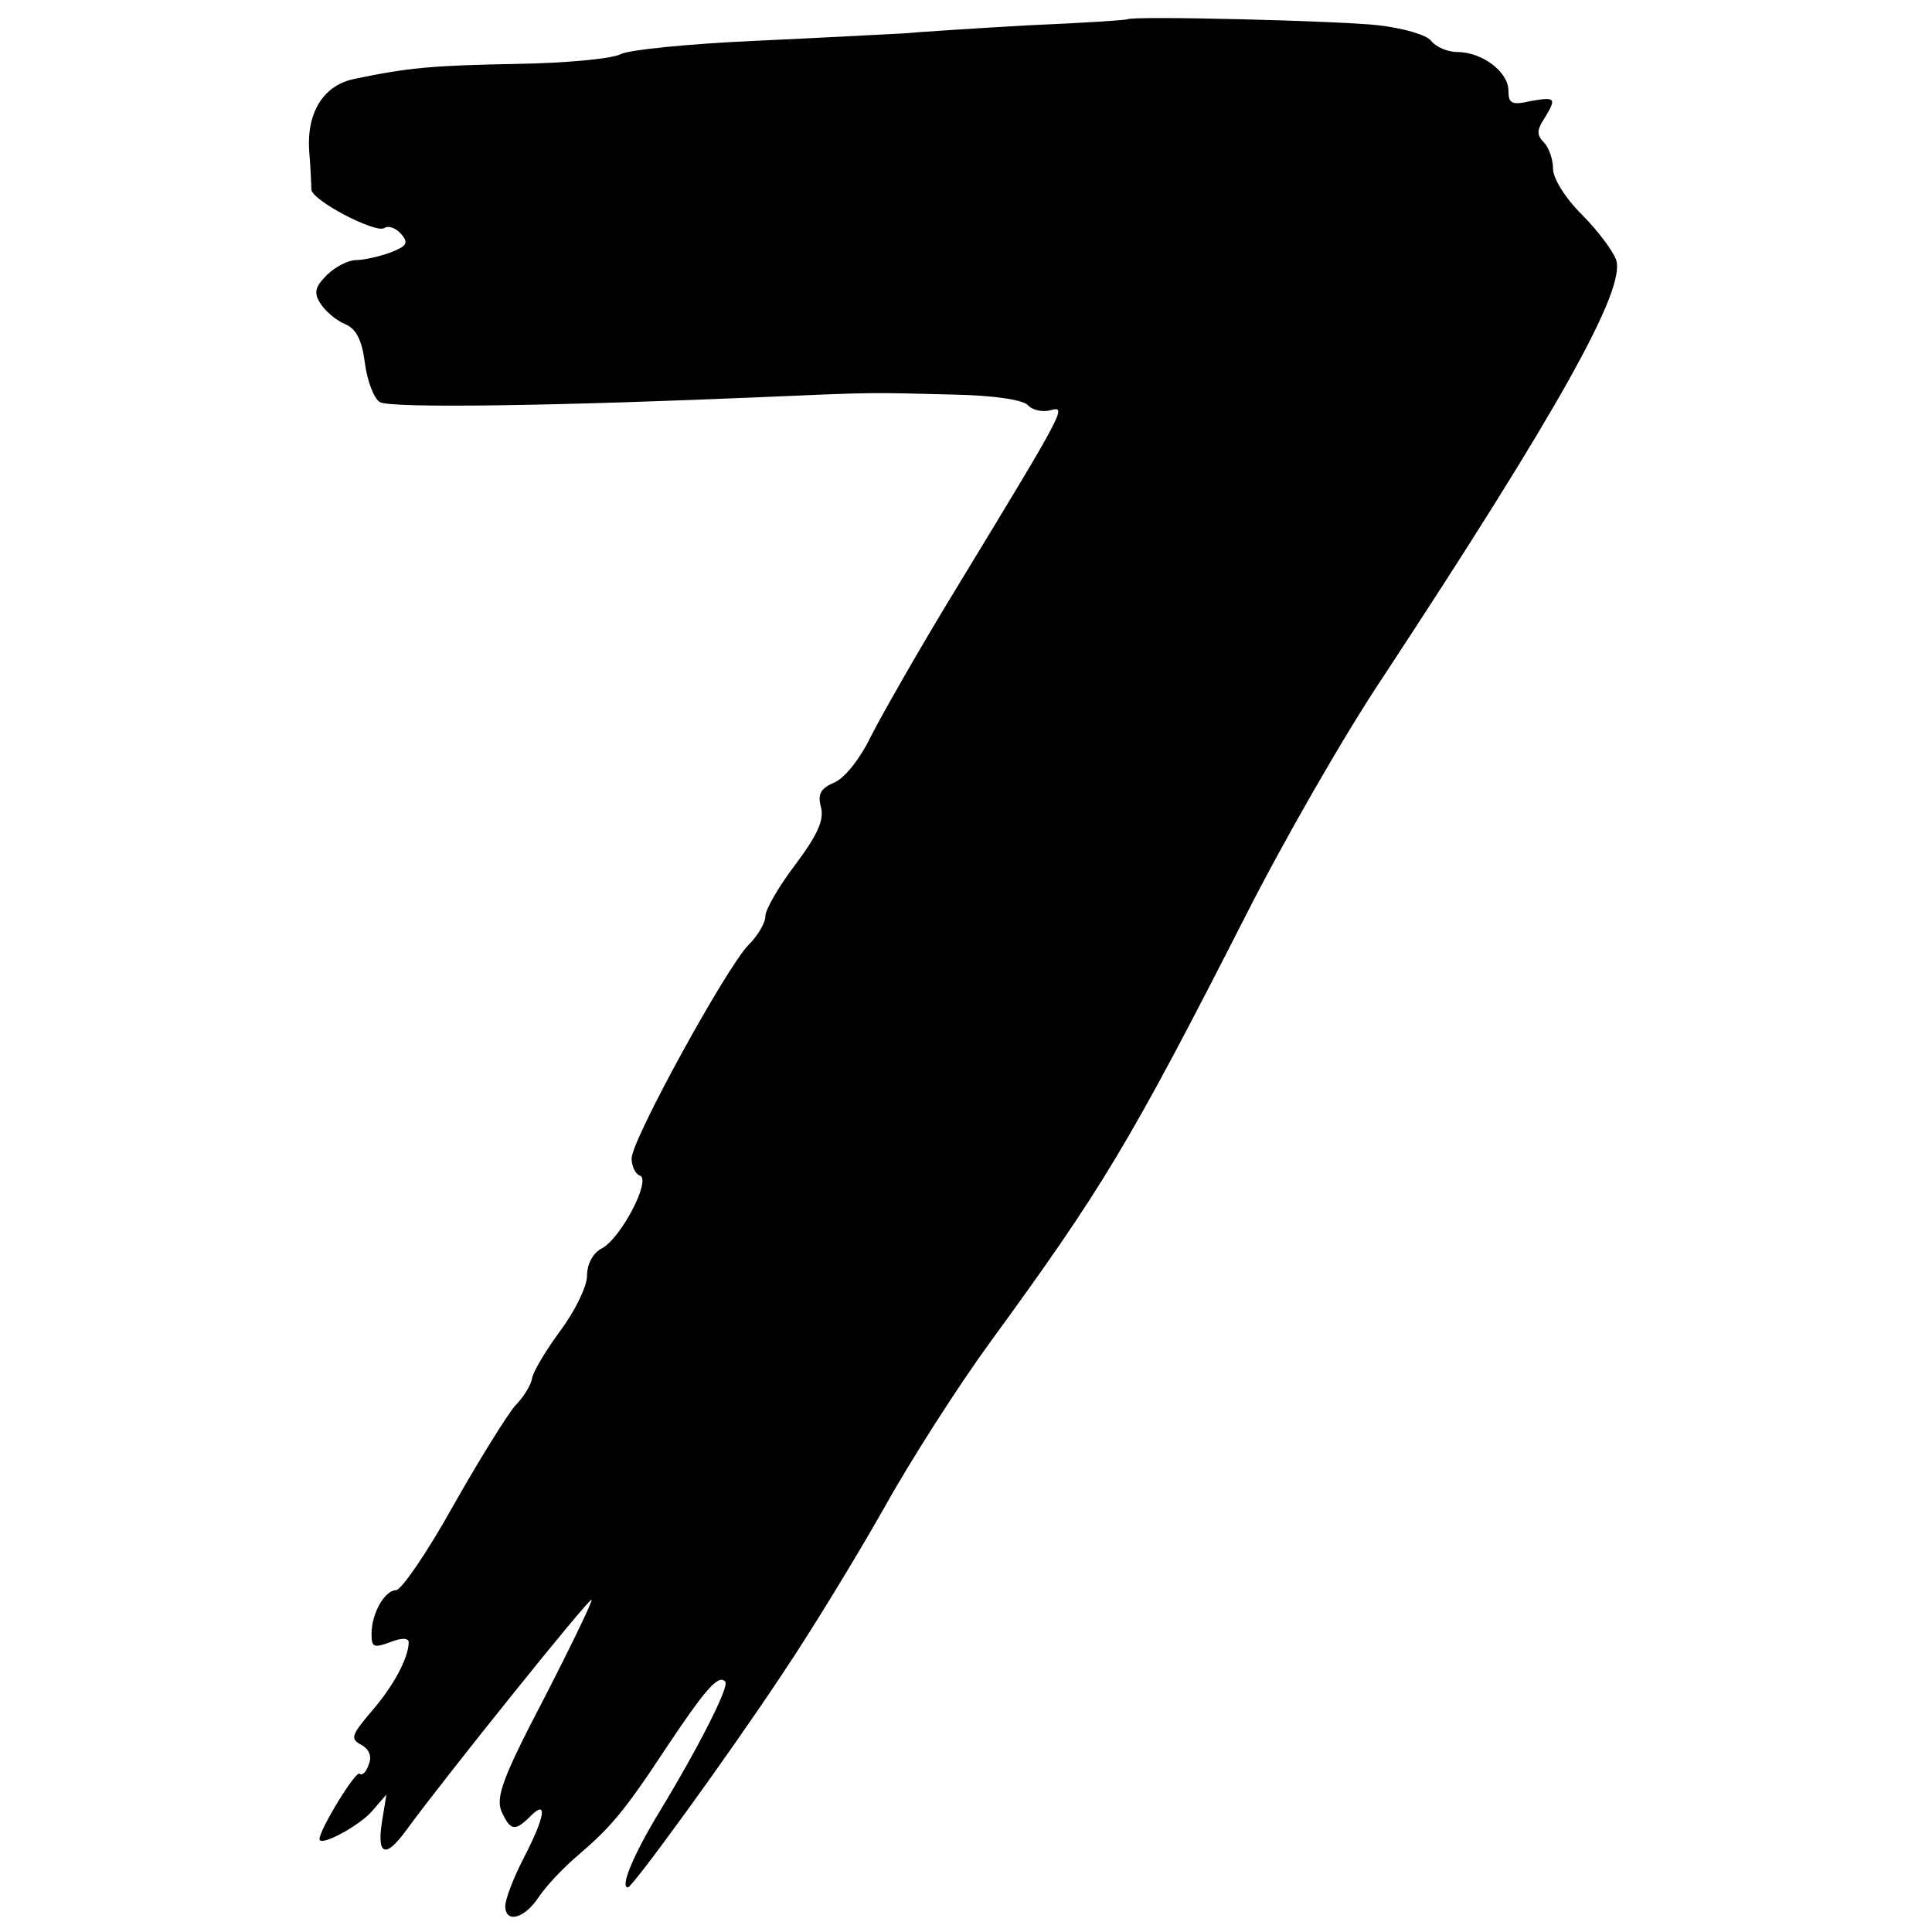 <?xml version="1.0" standalone="no"?>
<!DOCTYPE svg PUBLIC "-//W3C//DTD SVG 20010904//EN"
 "http://www.w3.org/TR/2001/REC-SVG-20010904/DTD/svg10.dtd">
<svg version="1.0" xmlns="http://www.w3.org/2000/svg"
 width="260pt" height="260pt" viewBox="0 0 260 260"
 preserveAspectRatio="xMidYMid meet">
<g transform="translate(0,260) scale(0.1,-0.1)"
fill="#000000" stroke="none">
<path d="M1517 2574 c-1 -1 -60 -5 -132 -8 -71 -4 -148 -9 -170 -11 -22 -1
-112 -6 -200 -10 -88 -4 -169 -12 -180 -18 -11 -6 -74 -12 -140 -13 -111 -2
-146 -5 -217 -20 -42 -8 -65 -44 -62 -96 2 -23 3 -48 3 -53 1 -15 86 -59 98
-52 6 4 16 0 23 -8 10 -12 8 -16 -15 -25 -14 -5 -35 -10 -46 -10 -10 0 -28 -9
-39 -20 -16 -16 -18 -24 -9 -38 6 -10 21 -23 33 -28 15 -6 23 -21 27 -52 3
-24 12 -48 20 -53 13 -9 248 -5 524 7 140 6 134 6 248 3 54 -1 93 -7 100 -14
6 -7 20 -10 31 -7 22 6 20 2 -129 -243 -50 -82 -101 -172 -114 -198 -13 -27
-34 -54 -48 -60 -19 -8 -23 -16 -18 -34 4 -17 -5 -37 -35 -77 -22 -29 -40 -60
-40 -69 0 -9 -10 -26 -23 -39 -30 -31 -157 -262 -157 -287 0 -10 5 -21 11 -23
16 -5 -25 -84 -51 -98 -12 -6 -20 -21 -20 -37 0 -14 -16 -47 -36 -74 -20 -27
-37 -56 -38 -64 -1 -8 -11 -25 -23 -37 -11 -13 -49 -74 -84 -136 -34 -61 -69
-112 -76 -112 -15 0 -33 -31 -33 -59 0 -18 3 -19 25 -11 15 6 25 6 25 0 0 -21
-21 -60 -50 -93 -27 -32 -29 -37 -14 -45 11 -6 15 -16 10 -27 -3 -10 -9 -15
-12 -12 -5 5 -54 -75 -54 -88 0 -11 54 18 71 38 l19 22 -6 -37 c-7 -45 5 -49
32 -12 51 70 247 314 250 311 2 -1 -27 -61 -64 -133 -56 -107 -65 -133 -57
-152 12 -26 18 -27 39 -6 23 23 20 0 -9 -56 -14 -27 -25 -56 -25 -65 0 -24 26
-17 45 12 10 15 32 38 48 52 48 41 65 60 123 148 54 81 71 100 80 90 6 -6 -35
-87 -89 -176 -34 -56 -53 -101 -42 -101 6 0 132 173 207 286 41 61 103 163
138 225 35 63 99 163 142 222 151 207 188 268 343 572 50 99 134 246 187 325
234 356 326 520 313 560 -4 12 -25 40 -46 61 -23 23 -39 49 -39 62 0 13 -6 29
-12 35 -10 10 -10 17 0 32 17 28 16 30 -18 24 -26 -6 -30 -3 -30 14 0 25 -35
52 -69 52 -13 0 -29 7 -35 15 -6 8 -37 17 -71 21 -52 6 -332 13 -338 8z"/>
</g>
</svg>
